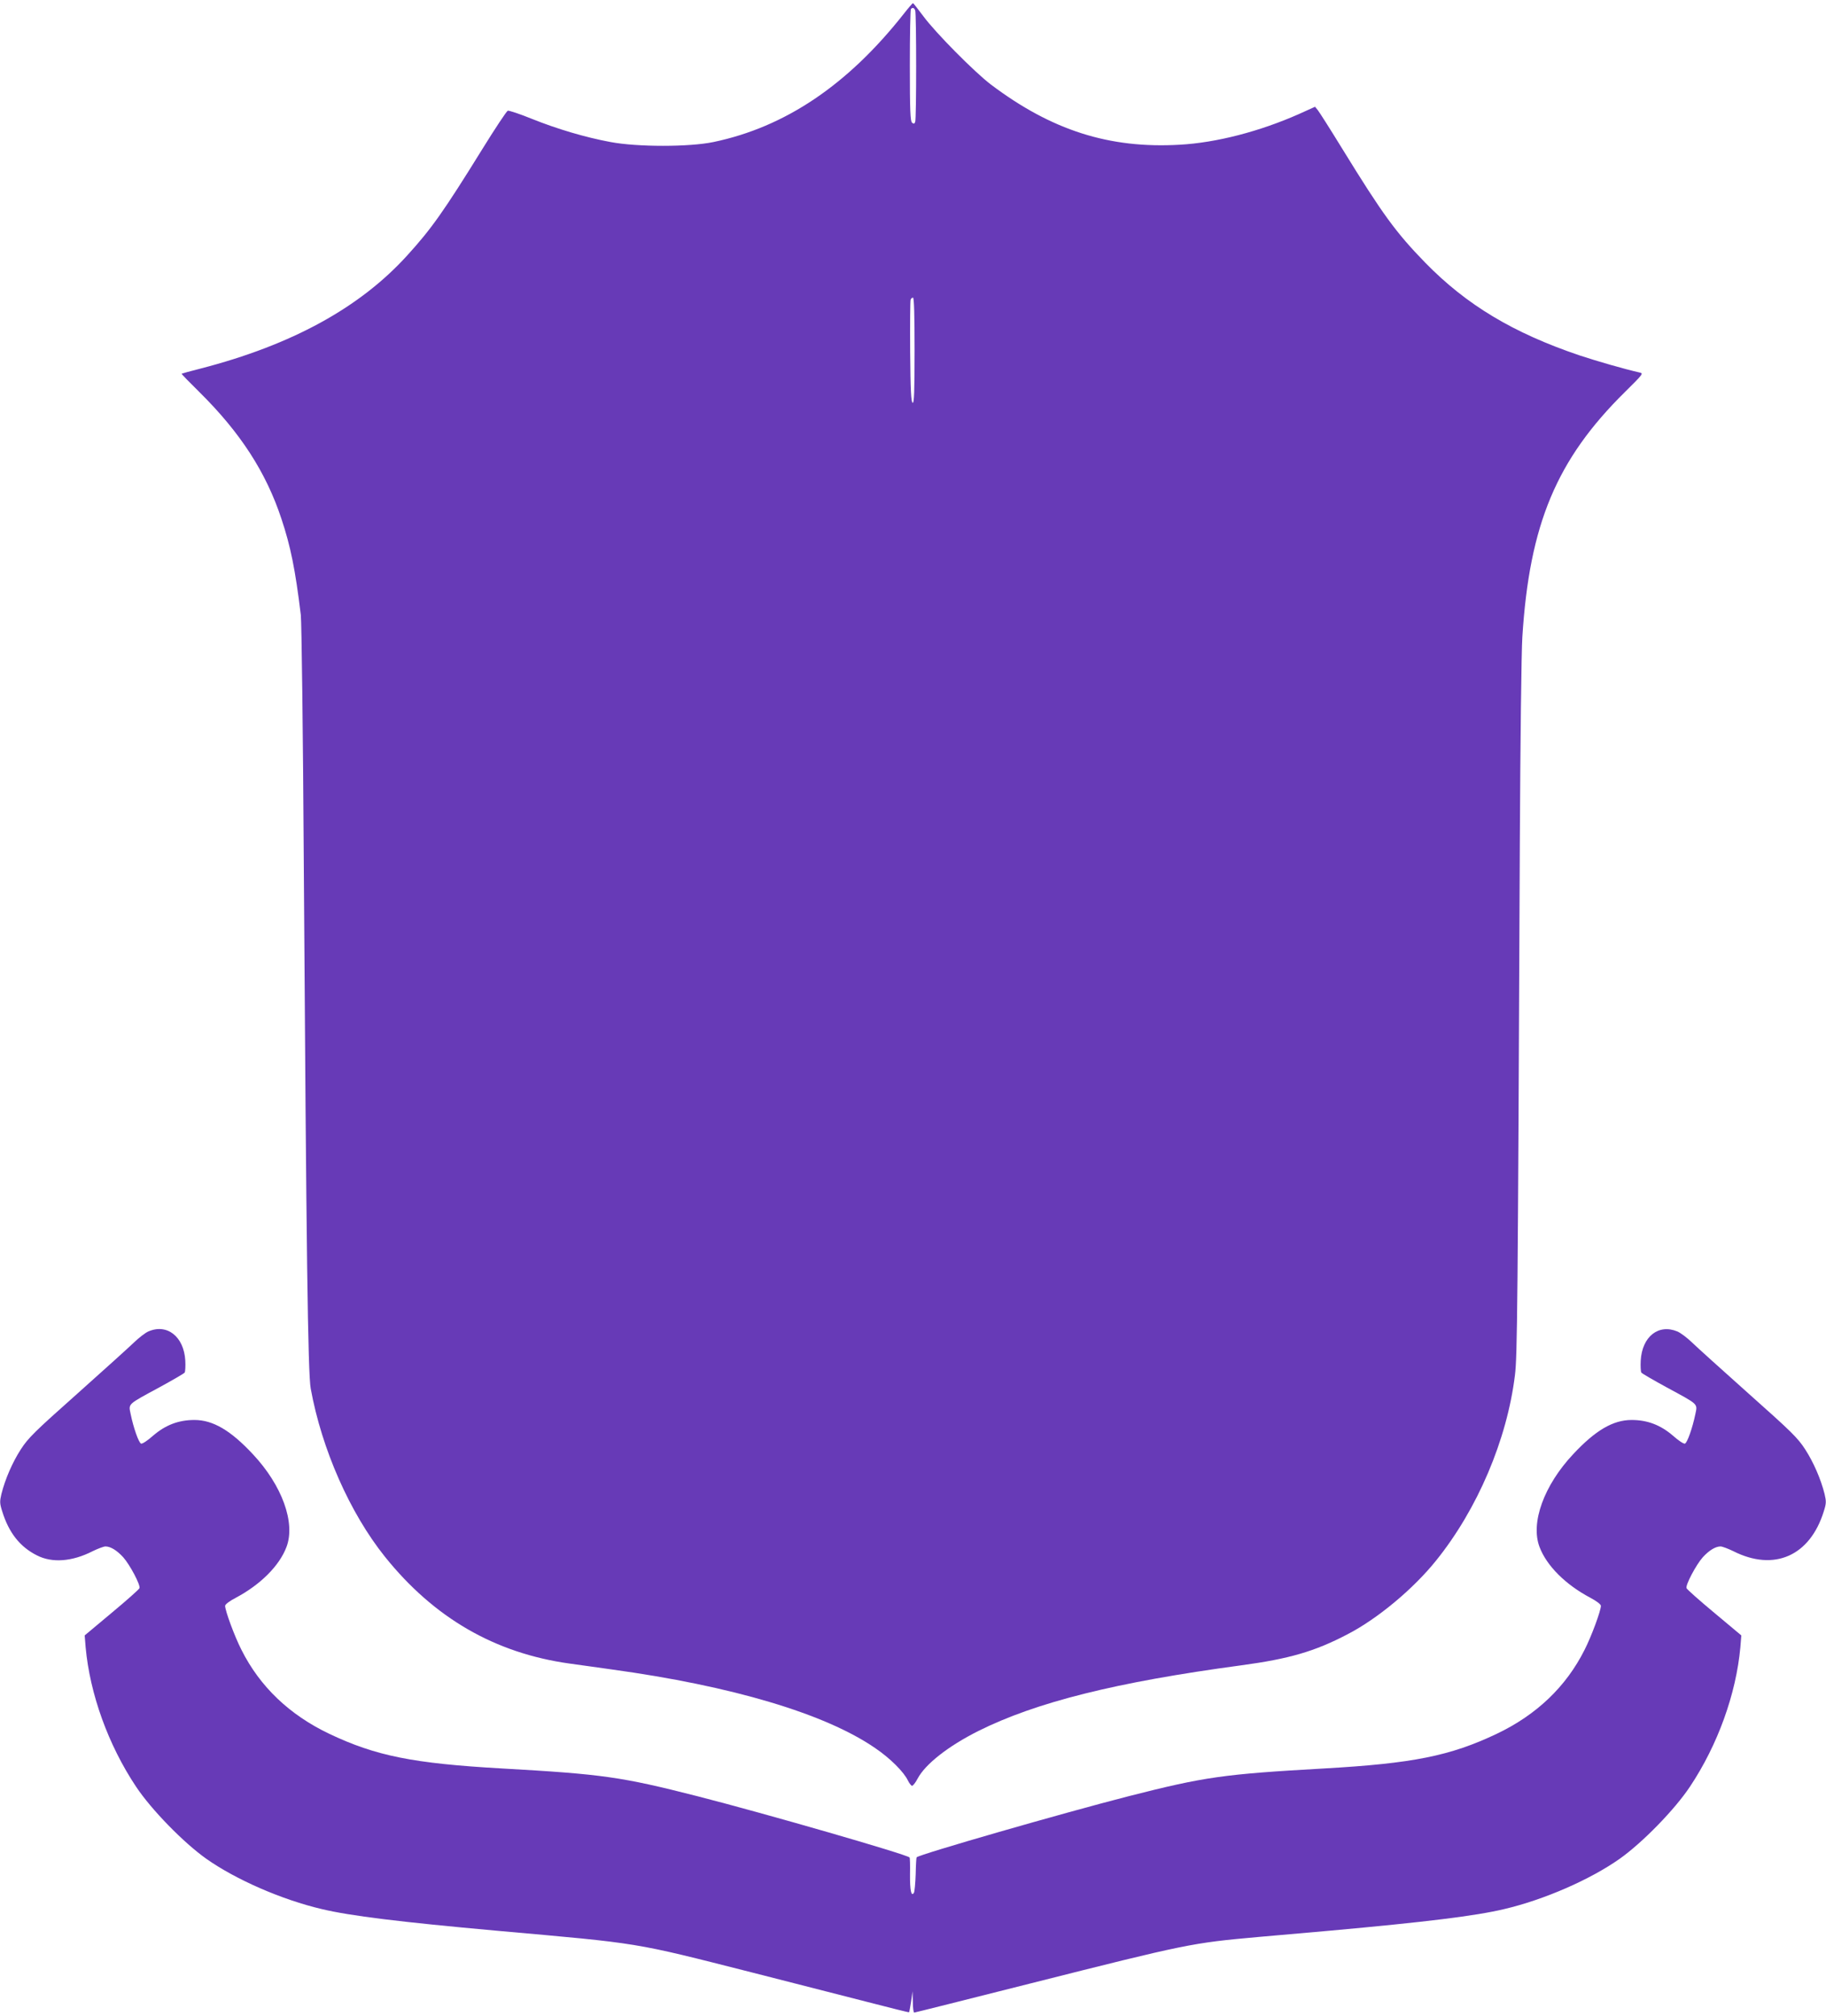<?xml version="1.0" standalone="no"?>
<!DOCTYPE svg PUBLIC "-//W3C//DTD SVG 20010904//EN"
 "http://www.w3.org/TR/2001/REC-SVG-20010904/DTD/svg10.dtd">
<svg version="1.0" xmlns="http://www.w3.org/2000/svg"
 width="1160pt" height="1280pt" viewBox="0 0 1160 1280"
 preserveAspectRatio="xMidYMid meet">
<g transform="translate(0,1280) scale(0.1,-0.1)"
fill="#673ab7" stroke="none">
<path d="M5742 12713 c-356 -452 -754 -720 -1210 -815 -154 -32 -483 -32 -653
0 -162 30 -340 83 -502 148 -76 31 -144 53 -151 51 -8 -3 -81 -113 -162 -244
-246 -397 -324 -507 -477 -675 -301 -332 -734 -569 -1315 -719 -64 -16 -117
-31 -118 -32 -2 -2 49 -54 113 -117 259 -256 423 -508 521 -805 58 -174 88
-321 123 -610 5 -45 14 -739 19 -1590 16 -2455 26 -3226 44 -3323 70 -385 249
-790 471 -1067 312 -389 699 -613 1175 -679 63 -9 183 -25 265 -37 765 -105
1357 -281 1674 -499 96 -65 183 -152 209 -207 9 -18 21 -33 26 -33 6 0 22 20
35 45 49 93 195 207 386 303 367 183 874 310 1670 417 304 41 467 88 675 197
190 98 417 287 562 467 264 327 452 769 502 1179 15 121 18 409 31 3382 3 630
10 1217 16 1305 45 716 217 1127 652 1556 118 117 119 118 91 124 -97 22 -267
71 -379 108 -423 143 -719 321 -980 588 -186 191 -270 305 -529 726 -75 122
-145 232 -154 243 l-18 22 -104 -47 c-249 -110 -522 -181 -755 -194 -447 -26
-814 91 -1200 382 -104 79 -353 330 -430 435 -33 44 -62 81 -65 82 -3 0 -29
-30 -58 -67z m72 21 c8 -21 8 -688 0 -708 -5 -13 -9 -14 -20 -5 -11 9 -14 76
-14 364 0 193 3 355 7 358 11 11 20 8 27 -9z m-4 -2160 c0 -264 -3 -335 -12
-332 -10 4 -14 79 -16 324 -1 175 0 324 3 331 2 7 9 13 15 13 7 0 10 -112 10
-336z"/>
<path d="M942 4345 c-18 -8 -59 -39 -90 -69 -31 -30 -194 -177 -362 -327 -270
-240 -311 -280 -358 -353 -53 -82 -99 -188 -123 -283 -11 -47 -11 -60 5 -110
42 -136 113 -226 221 -280 96 -49 223 -40 354 27 33 16 70 30 81 30 32 0 73
-25 113 -69 42 -47 111 -177 103 -196 -3 -8 -82 -78 -177 -157 l-171 -143 6
-75 c27 -297 144 -621 320 -885 97 -146 301 -355 446 -458 187 -132 479 -260
735 -320 180 -43 498 -82 1108 -137 930 -83 858 -71 1627 -266 250 -64 576
-147 724 -185 148 -38 270 -69 271 -67 2 2 7 32 13 68 l9 65 2 -67 c0 -38 4
-68 9 -68 4 0 338 84 742 186 991 250 1019 256 1443 294 125 11 329 29 455 40
609 55 927 94 1107 137 256 60 548 188 735 320 145 103 349 312 446 458 176
264 293 588 320 885 l6 75 -171 143 c-95 79 -174 149 -177 157 -8 19 61 149
103 196 40 44 81 69 113 69 11 0 48 -14 81 -30 259 -131 487 -31 575 253 16
50 16 63 5 110 -24 95 -70 201 -123 283 -47 73 -88 113 -358 353 -168 150
-331 297 -362 327 -31 30 -73 61 -92 69 -120 50 -224 -32 -233 -184 -2 -36 0
-71 4 -77 4 -6 77 -48 161 -94 205 -111 196 -102 182 -170 -18 -87 -51 -181
-66 -187 -8 -3 -41 19 -76 50 -79 68 -162 100 -263 100 -118 0 -230 -66 -371
-217 -186 -198 -272 -436 -214 -589 45 -120 166 -240 323 -323 38 -20 67 -42
67 -51 0 -31 -60 -194 -104 -280 -117 -233 -304 -412 -558 -533 -295 -140
-532 -188 -1098 -220 -638 -36 -757 -53 -1240 -176 -418 -107 -1328 -369
-1347 -388 -2 -1 -5 -50 -6 -107 -2 -58 -7 -111 -11 -118 -17 -28 -26 15 -25
117 1 57 0 105 -3 107 -20 20 -914 278 -1348 389 -483 123 -602 140 -1240 176
-566 32 -803 80 -1098 220 -254 121 -441 300 -558 533 -44 86 -104 249 -104
280 0 9 29 31 68 51 156 83 277 203 322 323 58 153 -28 391 -214 589 -141 151
-253 217 -371 217 -101 0 -184 -32 -263 -100 -35 -31 -68 -53 -76 -50 -15 6
-48 100 -66 187 -14 68 -23 59 182 170 84 46 157 88 161 94 4 6 6 41 4 77 -9
152 -116 236 -235 184z"/>
</g>
</svg>
